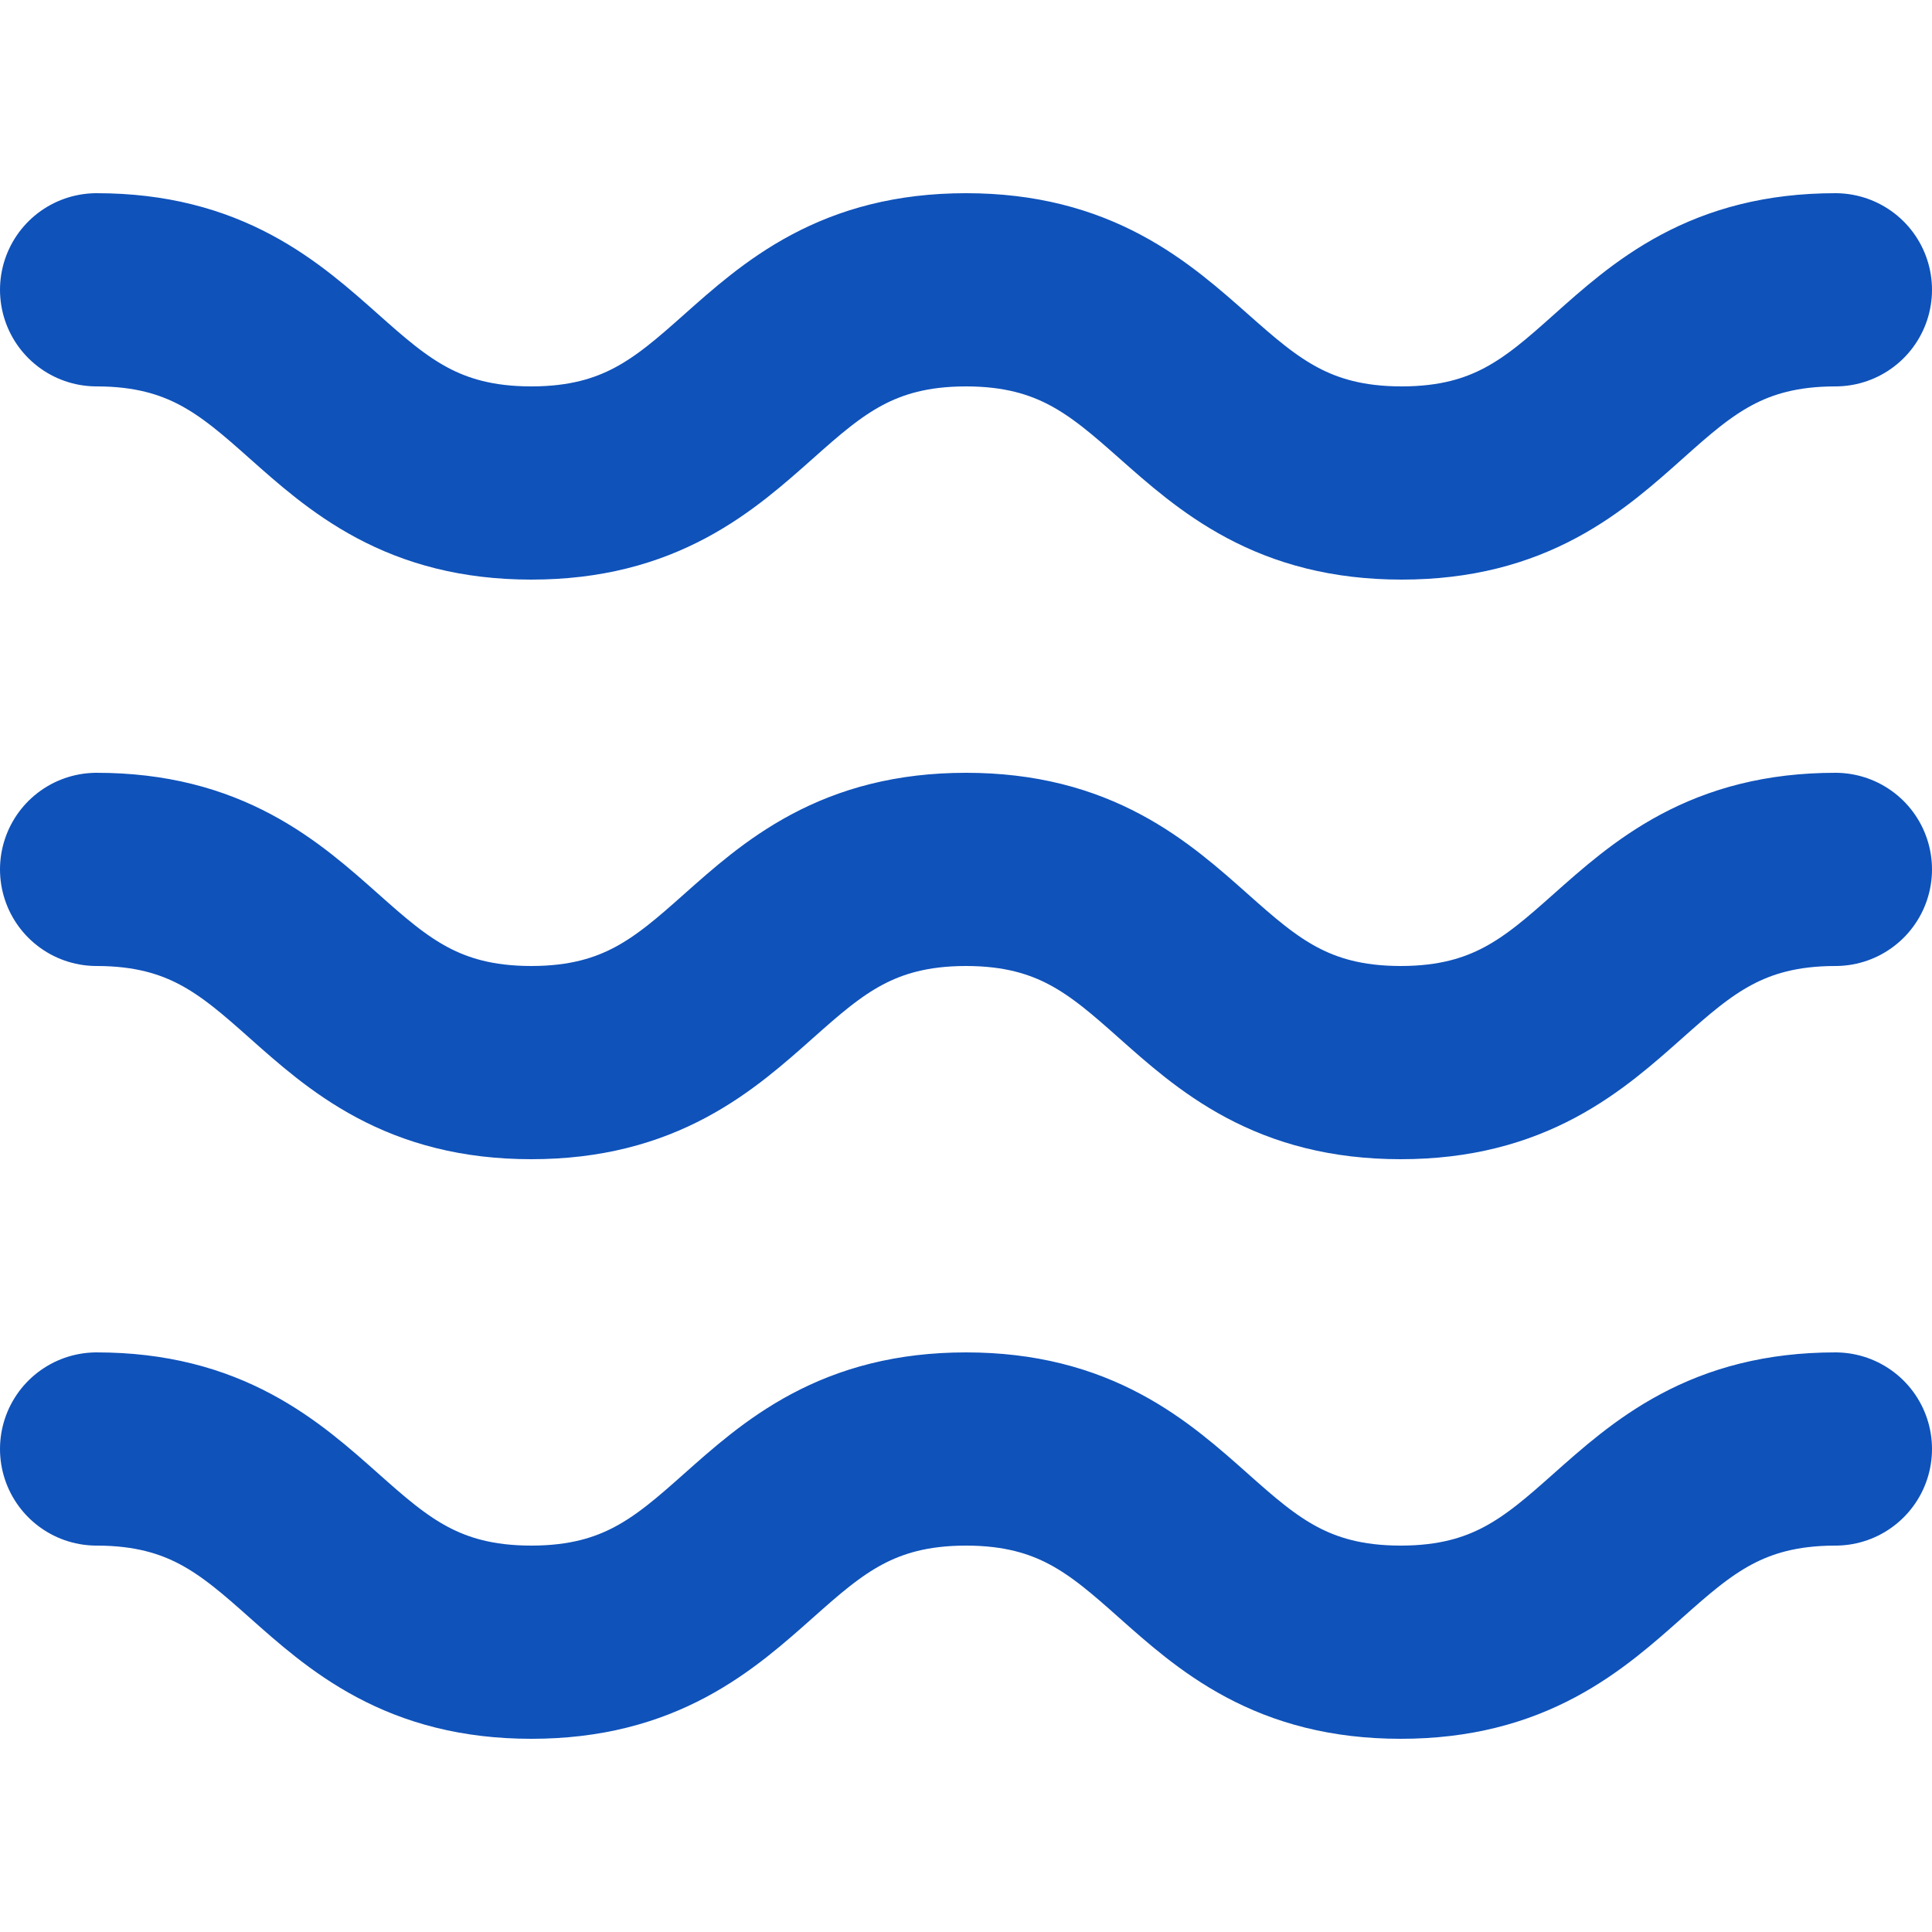 <!DOCTYPE svg PUBLIC "-//W3C//DTD SVG 1.1//EN" "http://www.w3.org/Graphics/SVG/1.1/DTD/svg11.dtd">
<!-- Uploaded to: SVG Repo, www.svgrepo.com, Transformed by: SVG Repo Mixer Tools -->
<svg width="800px" height="800px" viewBox="0 -2 20 20" xmlns="http://www.w3.org/2000/svg" fill="#000000">
<g id="SVGRepo_bgCarrier" stroke-width="0"/>
<g id="SVGRepo_tracerCarrier" stroke-linecap="round" stroke-linejoin="round"/>
<g id="SVGRepo_iconCarrier"> <g id="wave" transform="translate(-2 -4)"> <path id="primary" d="M21,11c-2.25,0-2.25,2-4.5,2s-2.25-2-4.5-2-2.25,2-4.5,2S5.25,11,3,11" fill="none" stroke="#0f52ba" stroke-linecap="round" stroke-linejoin="round" stroke-width="2"/> <path id="primary-2" data-name="primary" d="M3,5C5.25,5,5.25,7,7.5,7S9.75,5,12,5s2.26,2,4.51,2S18.75,5,21,5" fill="none" stroke="#0f52ba" stroke-linecap="round" stroke-linejoin="round" stroke-width="2"/> <path id="primary-3" data-name="primary" d="M21,17c-2.25,0-2.25,2-4.5,2s-2.25-2-4.5-2-2.25,2-4.5,2S5.25,17,3,17" fill="none" stroke="#0f52ba" stroke-linecap="round" stroke-linejoin="round" stroke-width="2"/> </g> </g>
</svg>